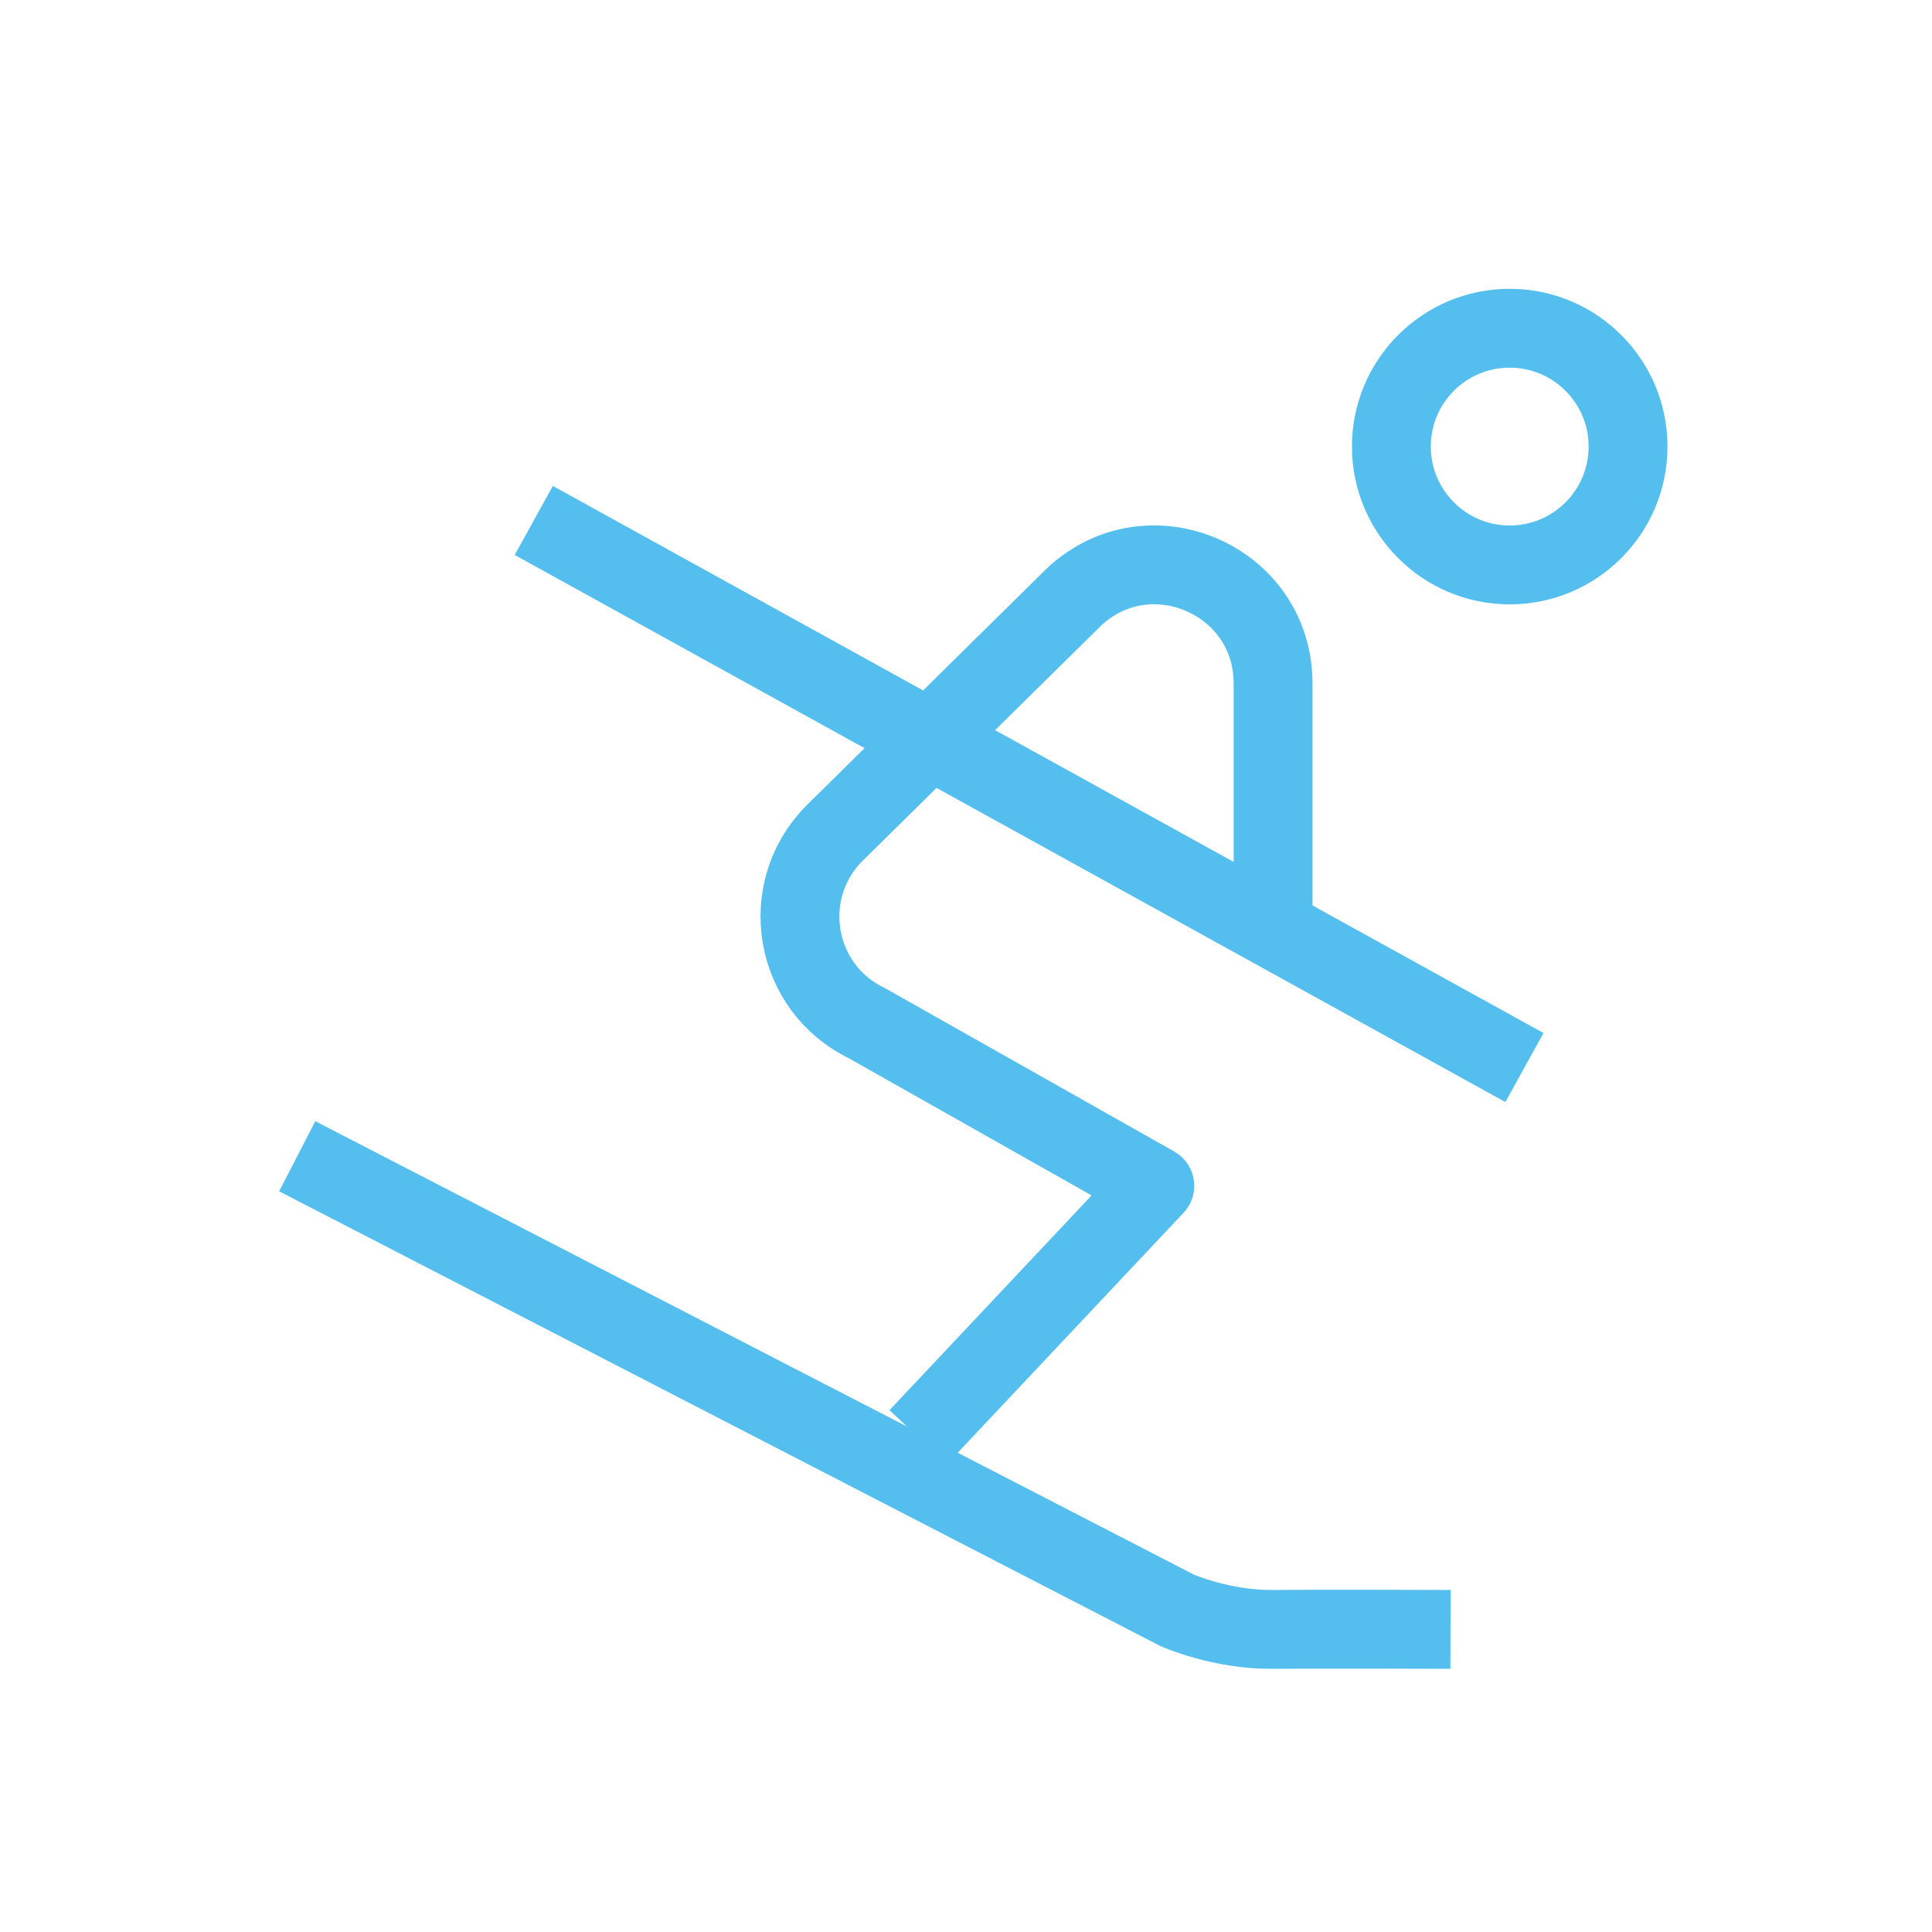 <svg width="49" height="49" viewBox="0 0 49 49" fill="none" xmlns="http://www.w3.org/2000/svg">
<path d="M35.288 11.325C35.288 12.981 36.632 14.328 38.288 14.328C39.947 14.328 41.291 12.984 41.291 11.325C41.291 9.669 39.947 8.325 38.288 8.325C36.632 8.325 35.288 9.669 35.288 11.325Z" stroke="#54BFEE" stroke-width="2" stroke-miterlimit="10" stroke-linecap="round" stroke-linejoin="round"/>
<path d="M7.538 29.325L29.855 40.842C29.855 40.842 30.974 41.34 32.288 41.325C33.314 41.313 36.788 41.325 36.788 41.325" stroke="#54BFEE" stroke-width="2" stroke-miterlimit="10" stroke-linejoin="round"/>
<path d="M32.288 23.325V17.331C32.288 14.715 29.171 13.353 27.251 15.129L21.155 21.141C19.709 22.605 20.132 25.056 21.986 25.95L29.288 30.075L23.288 36.45M38.663 27.075L13.538 13.2" stroke="#54BFEE" stroke-width="2" stroke-miterlimit="10" stroke-linejoin="round"/>
</svg>
